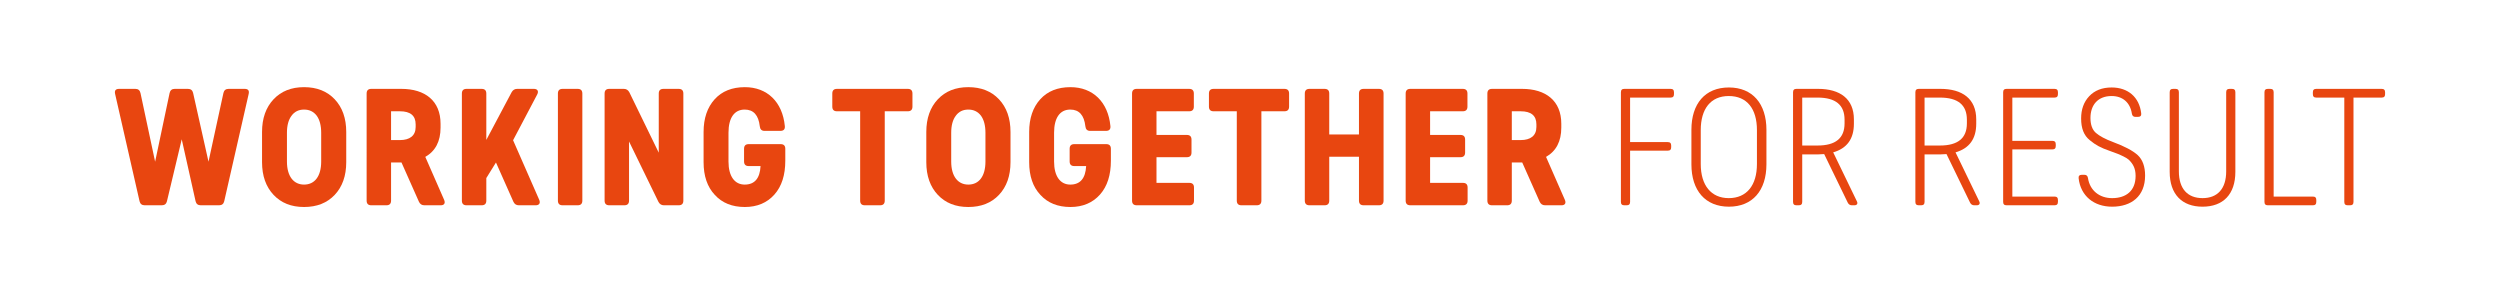 <?xml version="1.0" encoding="utf-8"?>
<!-- Generator: Adobe Illustrator 27.3.1, SVG Export Plug-In . SVG Version: 6.00 Build 0)  -->
<svg version="1.1" xmlns="http://www.w3.org/2000/svg" xmlns:xlink="http://www.w3.org/1999/xlink" x="0px" y="0px"
	 viewBox="0 0 481.89 56.69" style="enable-background:new 0 0 481.89 56.69;" xml:space="preserve">
<style type="text/css">
	.st0{fill:#E84610;}
</style>
<g id="Laag_1">
</g>
<g id="grijs">
	<g>
		<path class="st0" d="M43.22,38.79c-0.12,0.51-0.45,0.78-0.99,0.78h-3.54c-0.54,0-0.87-0.27-0.99-0.78l-2.67-11.94l-2.85,11.94
			c-0.12,0.51-0.45,0.78-0.99,0.78h-3.3c-0.54,0-0.87-0.27-0.99-0.78l-4.71-20.67c-0.15-0.66,0.09-0.99,0.78-0.99h3.12
			c0.54,0,0.87,0.27,0.99,0.81l2.82,13.23l2.79-13.23c0.12-0.54,0.45-0.81,0.99-0.81h2.55c0.54,0,0.87,0.27,0.99,0.78l2.97,13.26
			l2.88-13.26c0.12-0.51,0.45-0.78,0.99-0.78h3.09c0.69,0,0.93,0.33,0.78,0.99L43.22,38.79z"/>
		<path class="st0" d="M58.61,16.8c2.46,0,4.44,0.78,5.91,2.34c1.47,1.56,2.22,3.66,2.22,6.3v5.82c0,2.64-0.75,4.74-2.22,6.3
			c-1.47,1.56-3.45,2.34-5.91,2.34c-2.46,0-4.41-0.78-5.88-2.34c-1.47-1.56-2.22-3.66-2.22-6.3v-5.82c0-2.64,0.75-4.74,2.22-6.3
			C54.2,17.58,56.15,16.8,58.61,16.8z M58.61,21.12c-1.02,0-1.83,0.39-2.4,1.17c-0.6,0.78-0.9,1.89-0.9,3.3v5.55
			c0,2.85,1.29,4.44,3.3,4.44c2.04,0,3.3-1.59,3.3-4.44v-5.55c0-1.41-0.3-2.52-0.87-3.3C60.44,21.51,59.63,21.12,58.61,21.12z"/>
		<path class="st0" d="M81.8,39.57c-0.51,0-0.84-0.24-1.05-0.69l-3.36-7.56h-2.01v7.35c0,0.6-0.3,0.9-0.9,0.9h-2.91
			c-0.6,0-0.9-0.3-0.9-0.9V18.03c0-0.6,0.3-0.9,0.9-0.9h5.79c4.59,0,7.56,2.31,7.56,6.72v0.75c0,2.64-0.99,4.53-2.94,5.64l3.63,8.28
			c0.27,0.63,0.03,1.05-0.66,1.05H81.8z M75.38,27h1.71c1.89,0,3.03-0.84,3.03-2.52v-0.51c0-1.68-1.02-2.52-3.03-2.52h-1.71V27z"/>
		<path class="st0" d="M98.9,27.03l5.04,11.49c0.27,0.63,0,1.05-0.69,1.05h-3.24c-0.51,0-0.84-0.24-1.05-0.69l-3.36-7.56l-1.86,3
			v4.35c0,0.6-0.3,0.9-0.9,0.9h-2.91c-0.6,0-0.9-0.3-0.9-0.9V18.03c0-0.6,0.3-0.9,0.9-0.9h2.91c0.6,0,0.9,0.3,0.9,0.9v8.94
			l4.89-9.21c0.24-0.42,0.6-0.63,1.05-0.63h3.24c0.69,0,0.96,0.45,0.63,1.08L98.9,27.03z"/>
		<path class="st0" d="M112.25,38.67c0,0.6-0.3,0.9-0.9,0.9h-2.91c-0.6,0-0.9-0.3-0.9-0.9V18.03c0-0.6,0.3-0.9,0.9-0.9h2.91
			c0.6,0,0.9,0.3,0.9,0.9V38.67z"/>
		<path class="st0" d="M131.72,38.67c0,0.6-0.3,0.9-0.9,0.9h-2.85c-0.45,0-0.81-0.21-1.05-0.66l-5.67-11.64v11.4
			c0,0.6-0.3,0.9-0.9,0.9h-2.91c-0.6,0-0.9-0.3-0.9-0.9V18.03c0-0.6,0.3-0.9,0.9-0.9h2.82c0.45,0,0.81,0.21,1.05,0.66l5.67,11.64
			v-11.4c0-0.6,0.3-0.9,0.9-0.9h2.94c0.6,0,0.9,0.3,0.9,0.9V38.67z"/>
		<path class="st0" d="M151.28,24.3c0.06,0.63-0.24,0.93-0.87,0.93h-3.03c-0.57,0-0.87-0.3-0.93-0.9c-0.24-2.13-1.2-3.21-2.91-3.21
			c-2.01,0-3.12,1.62-3.12,4.47v5.55c0,2.85,1.2,4.44,3.12,4.44s2.94-1.2,3.06-3.57h-2.28c-0.6,0-0.9-0.3-0.9-0.9v-2.43
			c0-0.6,0.3-0.9,0.9-0.9h6.15c0.6,0,0.9,0.3,0.9,0.9v2.28c0,2.79-0.69,4.95-2.1,6.54c-1.41,1.59-3.33,2.4-5.7,2.4
			c-2.43,0-4.38-0.78-5.79-2.34c-1.44-1.53-2.16-3.63-2.16-6.3v-5.82c0-2.64,0.72-4.74,2.13-6.3c1.41-1.56,3.36-2.34,5.82-2.34
			C147.89,16.8,150.83,19.65,151.28,24.3z"/>
		<path class="st0" d="M175.88,20.55c0,0.6-0.3,0.9-0.9,0.9h-4.44v17.22c0,0.6-0.3,0.9-0.9,0.9h-2.94c-0.6,0-0.9-0.3-0.9-0.9V21.45
			h-4.47c-0.6,0-0.9-0.3-0.9-0.9v-2.52c0-0.6,0.3-0.9,0.9-0.9h13.65c0.6,0,0.9,0.3,0.9,0.9V20.55z"/>
		<path class="st0" d="M186.65,16.8c2.46,0,4.44,0.78,5.91,2.34c1.47,1.56,2.22,3.66,2.22,6.3v5.82c0,2.64-0.75,4.74-2.22,6.3
			c-1.47,1.56-3.45,2.34-5.91,2.34c-2.46,0-4.41-0.78-5.88-2.34c-1.47-1.56-2.22-3.66-2.22-6.3v-5.82c0-2.64,0.75-4.74,2.22-6.3
			C182.24,17.58,184.19,16.8,186.65,16.8z M186.65,21.12c-1.02,0-1.83,0.39-2.4,1.17c-0.6,0.78-0.9,1.89-0.9,3.3v5.55
			c0,2.85,1.29,4.44,3.3,4.44c2.04,0,3.3-1.59,3.3-4.44v-5.55c0-1.41-0.3-2.52-0.87-3.3C188.48,21.51,187.67,21.12,186.65,21.12z"/>
		<path class="st0" d="M214.04,24.3c0.06,0.63-0.24,0.93-0.87,0.93h-3.03c-0.57,0-0.87-0.3-0.93-0.9c-0.24-2.13-1.2-3.21-2.91-3.21
			c-2.01,0-3.12,1.62-3.12,4.47v5.55c0,2.85,1.2,4.44,3.12,4.44s2.94-1.2,3.06-3.57h-2.28c-0.6,0-0.9-0.3-0.9-0.9v-2.43
			c0-0.6,0.3-0.9,0.9-0.9h6.15c0.6,0,0.9,0.3,0.9,0.9v2.28c0,2.79-0.69,4.95-2.1,6.54c-1.41,1.59-3.33,2.4-5.7,2.4
			c-2.43,0-4.38-0.78-5.79-2.34c-1.44-1.53-2.16-3.63-2.16-6.3v-5.82c0-2.64,0.72-4.74,2.13-6.3c1.41-1.56,3.36-2.34,5.82-2.34
			C210.65,16.8,213.59,19.65,214.04,24.3z"/>
		<path class="st0" d="M230.12,20.55c0,0.6-0.3,0.9-0.9,0.9h-6.3v4.56h5.85c0.6,0,0.9,0.3,0.9,0.9v2.49c0,0.6-0.3,0.9-0.9,0.9h-5.85
			v4.95h6.33c0.6,0,0.9,0.3,0.9,0.9v2.52c0,0.6-0.3,0.9-0.9,0.9h-10.14c-0.6,0-0.9-0.3-0.9-0.9V18.03c0-0.6,0.3-0.9,0.9-0.9h10.11
			c0.6,0,0.9,0.3,0.9,0.9V20.55z"/>
		<path class="st0" d="M248.48,20.55c0,0.6-0.3,0.9-0.9,0.9h-4.44v17.22c0,0.6-0.3,0.9-0.9,0.9h-2.94c-0.6,0-0.9-0.3-0.9-0.9V21.45
			h-4.47c-0.6,0-0.9-0.3-0.9-0.9v-2.52c0-0.6,0.3-0.9,0.9-0.9h13.65c0.6,0,0.9,0.3,0.9,0.9V20.55z"/>
		<path class="st0" d="M266.69,38.67c0,0.6-0.3,0.9-0.9,0.9h-2.94c-0.6,0-0.9-0.3-0.9-0.9v-8.46h-5.73v8.46c0,0.6-0.3,0.9-0.9,0.9
			h-2.91c-0.6,0-0.9-0.3-0.9-0.9V18.03c0-0.6,0.3-0.9,0.9-0.9h2.91c0.6,0,0.9,0.3,0.9,0.9v7.89h5.73v-7.89c0-0.6,0.3-0.9,0.9-0.9
			h2.94c0.6,0,0.9,0.3,0.9,0.9V38.67z"/>
		<path class="st0" d="M282.86,20.55c0,0.6-0.3,0.9-0.9,0.9h-6.3v4.56h5.85c0.6,0,0.9,0.3,0.9,0.9v2.49c0,0.6-0.3,0.9-0.9,0.9h-5.85
			v4.95h6.33c0.6,0,0.9,0.3,0.9,0.9v2.52c0,0.6-0.3,0.9-0.9,0.9h-10.14c-0.6,0-0.9-0.3-0.9-0.9V18.03c0-0.6,0.3-0.9,0.9-0.9h10.11
			c0.6,0,0.9,0.3,0.9,0.9V20.55z"/>
		<path class="st0" d="M297.83,39.57c-0.51,0-0.84-0.24-1.05-0.69l-3.36-7.56h-2.01v7.35c0,0.6-0.3,0.9-0.9,0.9h-2.91
			c-0.6,0-0.9-0.3-0.9-0.9V18.03c0-0.6,0.3-0.9,0.9-0.9h5.79c4.59,0,7.56,2.31,7.56,6.72v0.75c0,2.64-0.99,4.53-2.94,5.64l3.63,8.28
			c0.27,0.63,0.03,1.05-0.66,1.05H297.83z M291.41,27h1.71c1.89,0,3.03-0.84,3.03-2.52v-0.51c0-1.68-1.02-2.52-3.03-2.52h-1.71V27z"
			/>
		<path class="st0" d="M322.67,18.15c0,0.45-0.21,0.66-0.66,0.66h-7.8v8.58h7.26c0.45,0,0.66,0.21,0.66,0.66v0.33
			c0,0.45-0.21,0.66-0.66,0.66h-7.26v9.87c0,0.45-0.21,0.66-0.66,0.66h-0.45c-0.45,0-0.66-0.21-0.66-0.66V17.79
			c0-0.45,0.21-0.66,0.66-0.66h8.91c0.45,0,0.66,0.21,0.66,0.66V18.15z"/>
		<path class="st0" d="M340.49,25.02v6.66c0,5.07-2.7,8.16-7.23,8.16c-4.53,0-7.23-3.09-7.23-8.16v-6.66c0-5.04,2.64-8.16,7.23-8.16
			C337.82,16.86,340.49,20.01,340.49,25.02z M327.83,25.08v6.54c0,4.11,2.01,6.57,5.4,6.57c3.45,0,5.43-2.46,5.43-6.57v-6.54
			c0-4.11-1.92-6.57-5.43-6.57C329.75,18.51,327.83,20.97,327.83,25.08z"/>
		<path class="st0" d="M356.96,39.57c-0.33,0-0.6-0.15-0.78-0.48l-4.56-9.39c-0.48,0.03-0.87,0.06-1.17,0.06h-3.06v9.15
			c0,0.45-0.21,0.66-0.66,0.66h-0.45c-0.45,0-0.66-0.21-0.66-0.66V17.79c0-0.45,0.21-0.66,0.66-0.66h4.17c4.23,0,6.9,1.92,6.9,5.88
			v0.84c0,2.91-1.32,4.74-3.99,5.52l4.56,9.42c0.24,0.45,0.03,0.78-0.48,0.78H356.96z M347.39,28.05h2.97
			c3.45,0,5.19-1.41,5.19-4.26v-0.72c0-2.85-1.74-4.26-5.19-4.26h-2.97V28.05z"/>
		<path class="st0" d="M380.54,39.57c-0.33,0-0.6-0.15-0.78-0.48l-4.56-9.39c-0.48,0.03-0.87,0.06-1.17,0.06h-3.06v9.15
			c0,0.45-0.21,0.66-0.66,0.66h-0.45c-0.45,0-0.66-0.21-0.66-0.66V17.79c0-0.45,0.21-0.66,0.66-0.66h4.17c4.23,0,6.9,1.92,6.9,5.88
			v0.84c0,2.91-1.32,4.74-3.99,5.52l4.56,9.42c0.24,0.45,0.03,0.78-0.48,0.78H380.54z M370.97,28.05h2.97
			c3.45,0,5.19-1.41,5.19-4.26v-0.72c0-2.85-1.74-4.26-5.19-4.26h-2.97V28.05z"/>
		<path class="st0" d="M396.68,18.15c0,0.45-0.21,0.66-0.66,0.66h-8.13v8.34h7.71c0.45,0,0.66,0.21,0.66,0.66v0.33
			c0,0.45-0.21,0.66-0.66,0.66h-7.71v9.09h8.13c0.45,0,0.66,0.21,0.66,0.66v0.36c0,0.45-0.21,0.66-0.66,0.66h-9.24
			c-0.45,0-0.66-0.21-0.66-0.66V17.79c0-0.45,0.21-0.66,0.66-0.66h9.24c0.45,0,0.66,0.21,0.66,0.66V18.15z"/>
		<path class="st0" d="M412.73,21.84c0.06,0.45-0.15,0.69-0.63,0.69h-0.48c-0.39,0-0.63-0.21-0.69-0.63
			c-0.33-2.13-1.77-3.39-3.9-3.39c-2.64,0-4.08,1.71-4.08,4.23c0,1.32,0.36,2.28,1.05,2.88c0.69,0.6,1.8,1.2,3.33,1.77
			c2.19,0.81,3.78,1.65,4.74,2.52c0.93,0.87,1.41,2.19,1.41,3.93c0,3.99-2.64,6-6.36,6c-3.51,0-6.06-2.07-6.45-5.46
			c-0.06-0.45,0.15-0.69,0.63-0.69h0.48c0.39,0,0.63,0.21,0.69,0.63c0.36,2.4,2.22,3.87,4.65,3.87c2.67,0,4.53-1.38,4.53-4.29
			c0-1.5-0.54-2.34-1.29-3.09c-0.45-0.42-1.53-0.9-2.19-1.17c-0.33-0.12-0.84-0.3-1.47-0.54c-1.8-0.63-2.7-1.11-3.87-2.07
			c-1.17-0.93-1.68-2.31-1.68-4.2c0-1.74,0.51-3.18,1.56-4.29c1.05-1.11,2.49-1.68,4.32-1.68
			C410.18,16.86,412.37,18.72,412.73,21.84z"/>
		<path class="st0" d="M430.88,33.12c0,4.35-2.37,6.72-6.33,6.72c-3.93,0-6.33-2.37-6.33-6.72V17.79c0-0.45,0.21-0.66,0.66-0.66
			h0.45c0.45,0,0.66,0.21,0.66,0.66v15.24c0,3.39,1.71,5.16,4.56,5.16s4.56-1.77,4.56-5.16V17.79c0-0.45,0.21-0.66,0.66-0.66h0.45
			c0.45,0,0.66,0.21,0.66,0.66V33.12z"/>
		<path class="st0" d="M438.26,37.89h7.56c0.45,0,0.66,0.21,0.66,0.66v0.36c0,0.45-0.21,0.66-0.66,0.66h-8.67
			c-0.45,0-0.66-0.21-0.66-0.66V17.79c0-0.45,0.21-0.66,0.66-0.66h0.45c0.45,0,0.66,0.21,0.66,0.66V37.89z"/>
		<path class="st0" d="M459.74,18.15c0,0.45-0.21,0.66-0.66,0.66h-5.43v20.1c0,0.45-0.21,0.66-0.66,0.66h-0.45
			c-0.45,0-0.66-0.21-0.66-0.66v-20.1h-5.4c-0.45,0-0.66-0.21-0.66-0.66v-0.36c0-0.45,0.21-0.66,0.66-0.66h12.6
			c0.45,0,0.66,0.21,0.66,0.66V18.15z"/>
	</g>
</g>
</svg>
